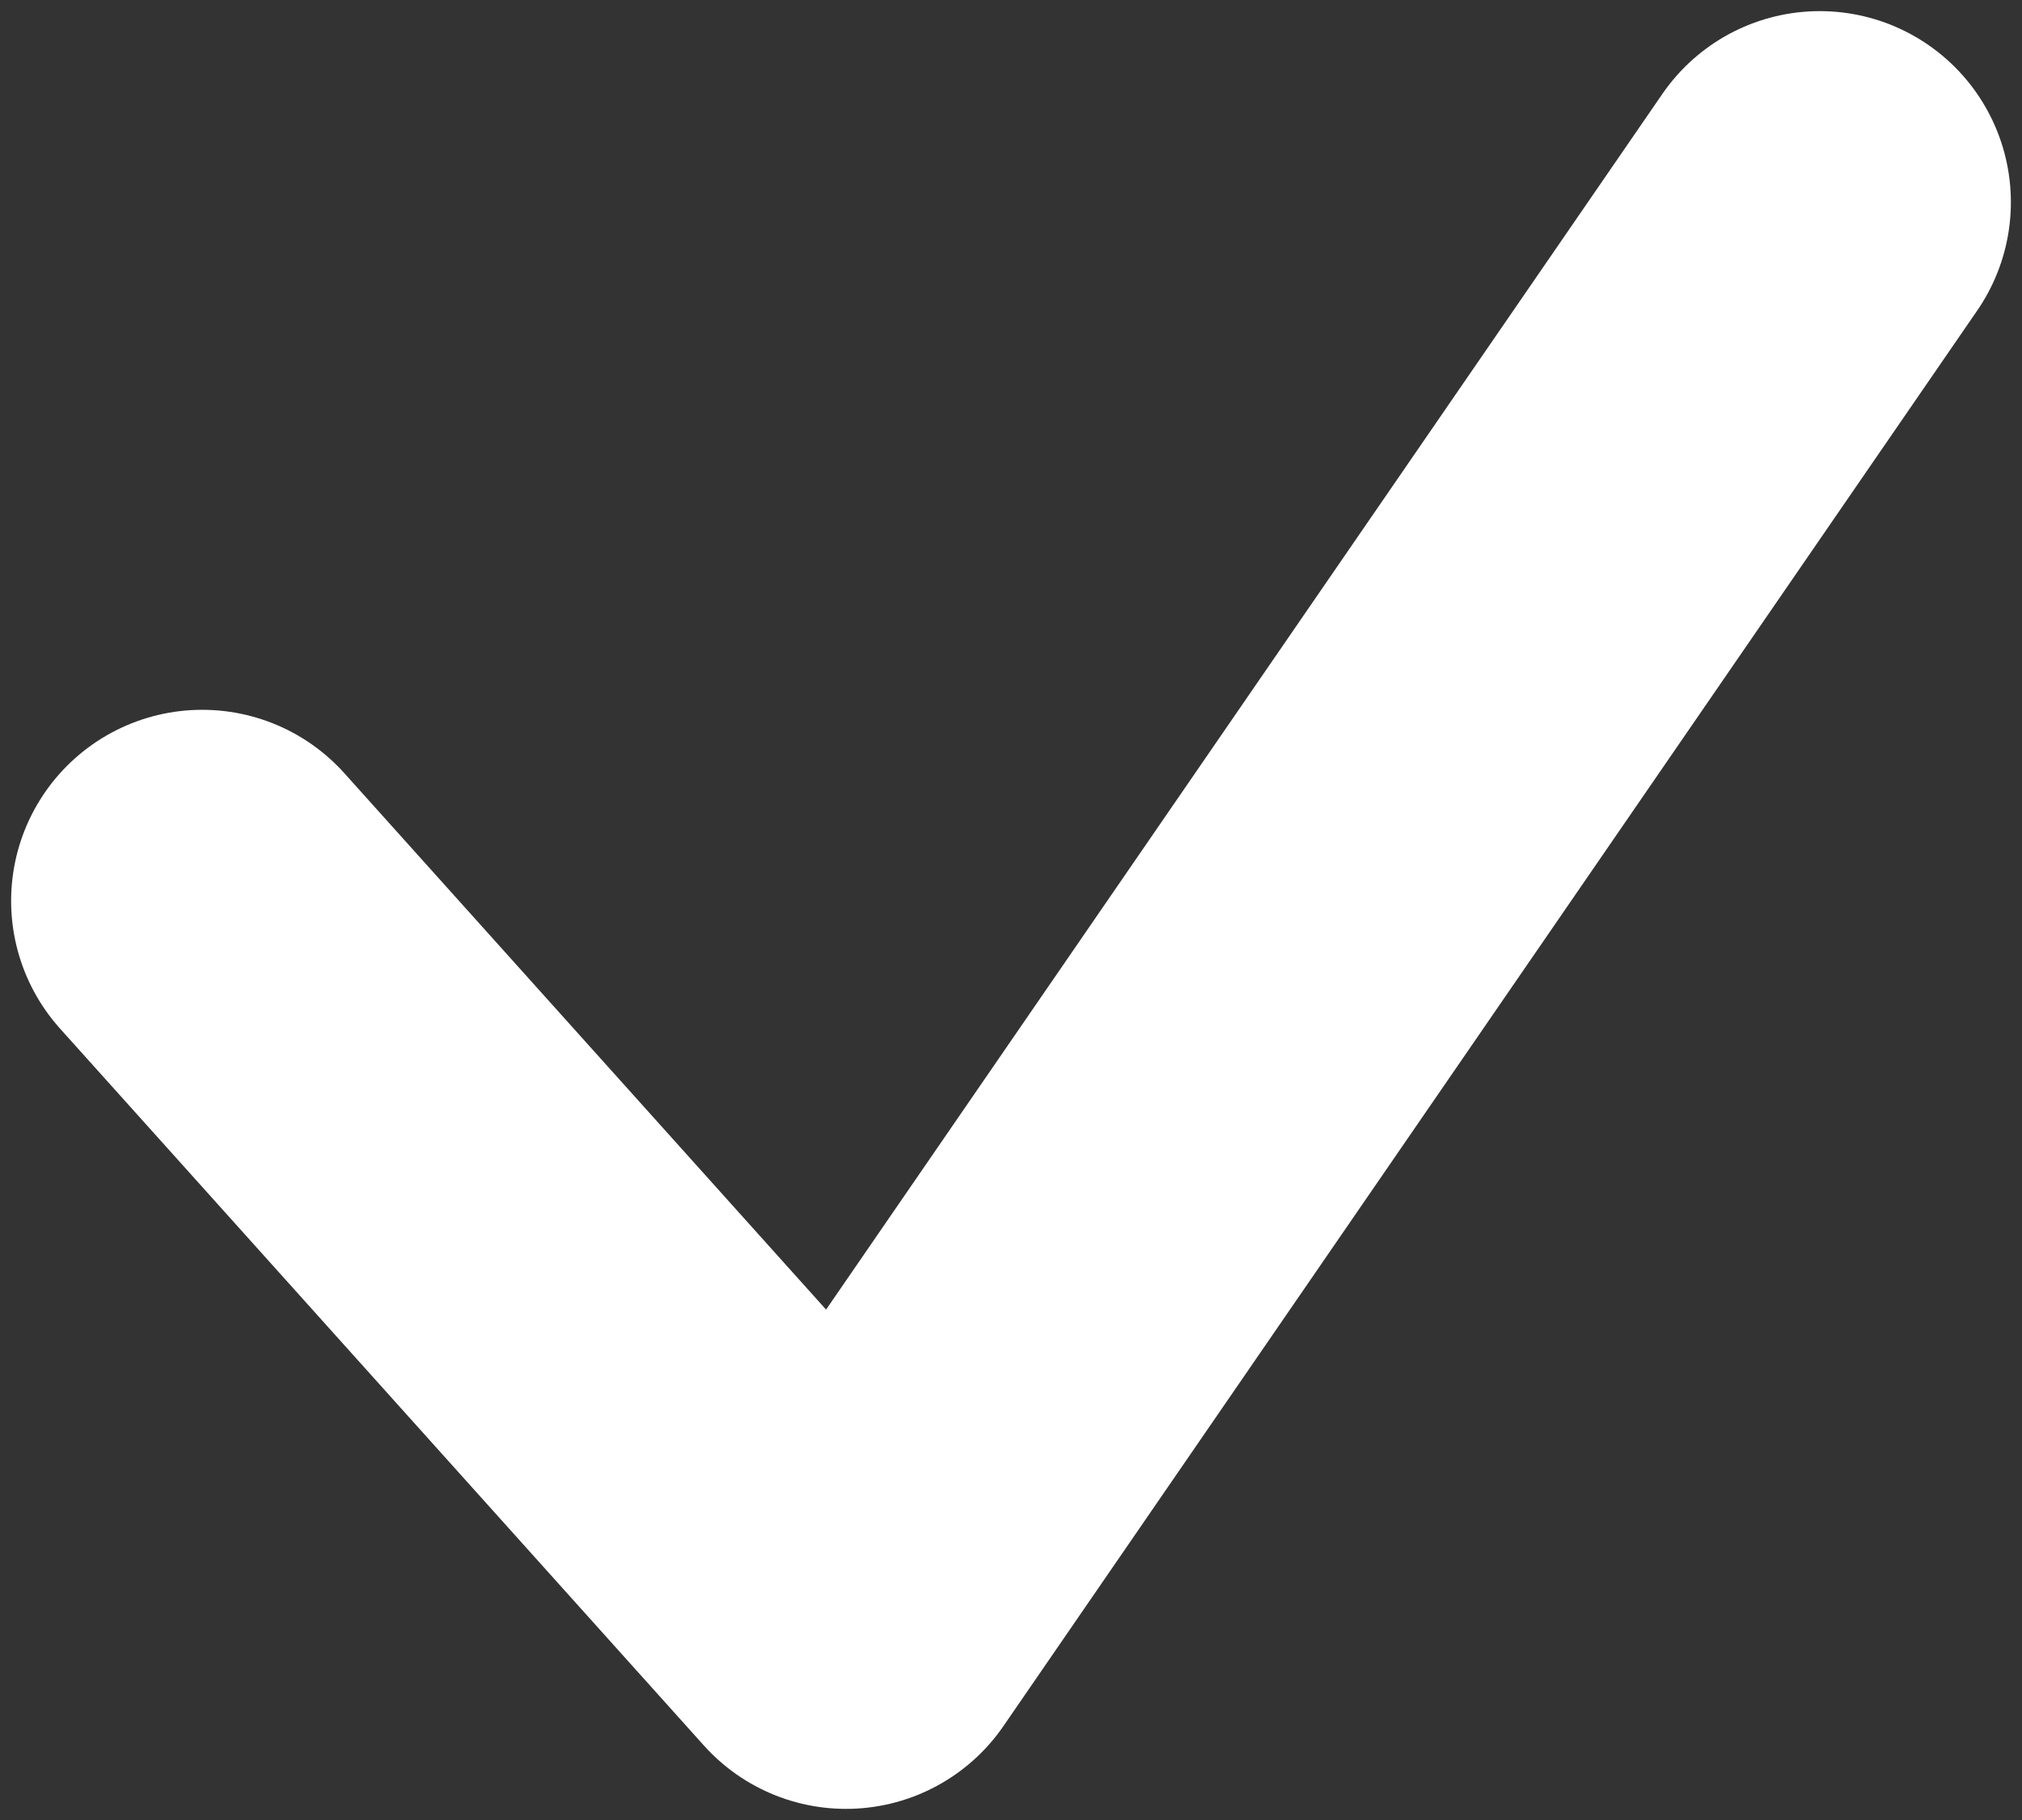 <svg width="10" height="9" viewBox="0 0 10 9" fill="none" xmlns="http://www.w3.org/2000/svg">
<rect x="0" y="0" width="10" height="9" fill="#333333" stroke="none"/>
<path d="M1 4.455L4.184 8L9 1" stroke="white" stroke-width="1.89" stroke-linecap="round" stroke-linejoin="round"/>
</svg>

